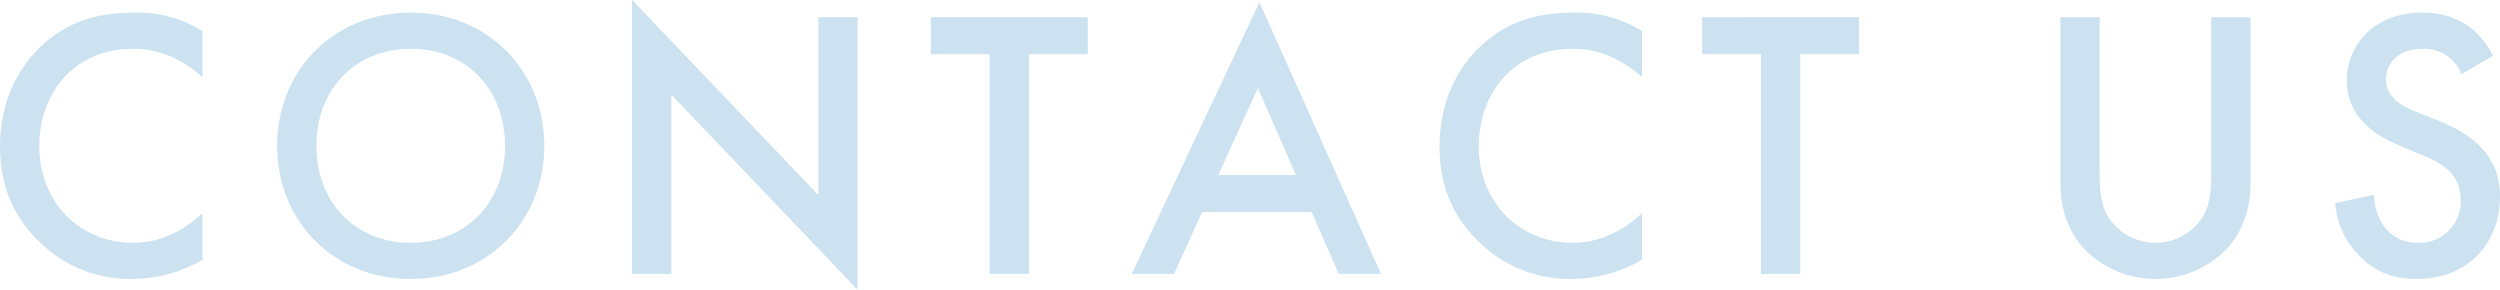 <svg xmlns="http://www.w3.org/2000/svg" width="584.561" height="67.75" viewBox="0 0 584.561 67.75">
  <defs>
    <style>
      .cls-1 {
        fill: #036eb8;
        fill-rule: evenodd;
        opacity: 0.2;
      }
    </style>
  </defs>
  <path id="txt_CONTACTUS.svg" class="cls-1" d="M845.067,4562.71a28.527,28.527,0,0,0-16.02-4.32c-8.279,0-15.479,1.98-21.689,7.83-5.04,4.77-9.629,12.42-9.629,23.49,0,8.46,2.609,16.11,9.629,22.68a30.073,30.073,0,0,0,21.239,8.28,32.757,32.757,0,0,0,16.47-4.5v-10.89c-3.42,3.24-9,6.93-16.2,6.93-12.779,0-21.959-9.81-21.959-22.5,0-13.23,8.82-22.86,21.869-22.86,3.42,0,9.63.63,16.29,6.66v-10.8Zm48.69-4.32c-18,0-31.229,13.5-31.229,31.14s13.23,31.14,31.229,31.14,31.229-13.5,31.229-31.14S911.756,4558.39,893.757,4558.39Zm0,53.82c-12.87,0-22.049-9.36-22.049-22.68s9.179-22.68,22.049-22.68,22.049,9.36,22.049,22.68S906.626,4612.21,893.757,4612.21Zm60.93,7.29v-41.94l43.558,45.63v-63.72h-9.179v41.58l-43.559-45.63v64.08h9.18Zm97.373-51.39v-8.64h-36.71v8.64h13.77v51.39h9.18v-51.39h13.76Zm58.68,51.39h9.9l-28.44-63.54-29.87,63.54h9.9l6.57-14.49h25.64Zm-28.16-23.13,9.26-20.34,8.91,20.34h-18.17Zm99.08-33.66a28.527,28.527,0,0,0-16.02-4.32c-8.28,0-15.48,1.98-21.69,7.83-5.04,4.77-9.63,12.42-9.63,23.49,0,8.46,2.61,16.11,9.63,22.68a30.073,30.073,0,0,0,21.24,8.28,32.757,32.757,0,0,0,16.47-4.5v-10.89c-3.42,3.24-9,6.93-16.2,6.93-12.78,0-21.96-9.81-21.96-22.5,0-13.23,8.82-22.86,21.87-22.86,3.42,0,9.63.63,16.29,6.66v-10.8Zm50.76,5.4v-8.64H1195.7v8.64h13.77v51.39h9.18v-51.39h13.77Zm47.07-8.64v38.61c0,4.77.99,10.53,5.58,15.57a23.255,23.255,0,0,0,33.3,0c4.59-5.04,5.58-10.8,5.58-15.57v-38.61h-9.18v36.18c0,3.24-.09,7.2-1.89,10.35a13.133,13.133,0,0,1-22.32,0c-1.8-3.15-1.89-7.11-1.89-10.35v-36.18h-9.18Zm101.16,9a20.448,20.448,0,0,0-4.59-6.03c-1.89-1.62-5.58-4.05-12.06-4.05-11.25,0-17.55,7.74-17.55,15.84,0,9,7.29,13.14,12.24,15.21l5.76,2.43c3.96,1.62,8.64,4.14,8.64,10.26a9.645,9.645,0,0,1-9.9,10.08,9.471,9.471,0,0,1-7.83-3.6,12.964,12.964,0,0,1-2.52-7.65l-9.09,1.98a19.434,19.434,0,0,0,5.04,11.7c3.06,3.42,7.2,6.03,14.13,6.03,11.25,0,19.35-7.83,19.35-19.26,0-6.84-3.06-13.14-14.13-17.64l-6.03-2.43c-5.85-2.34-6.48-5.49-6.48-7.29,0-3.87,2.88-7.2,8.46-7.2a9.3,9.3,0,0,1,9.18,5.94Z" transform="translate(-797.719 -4555.44)"/>
</svg>
